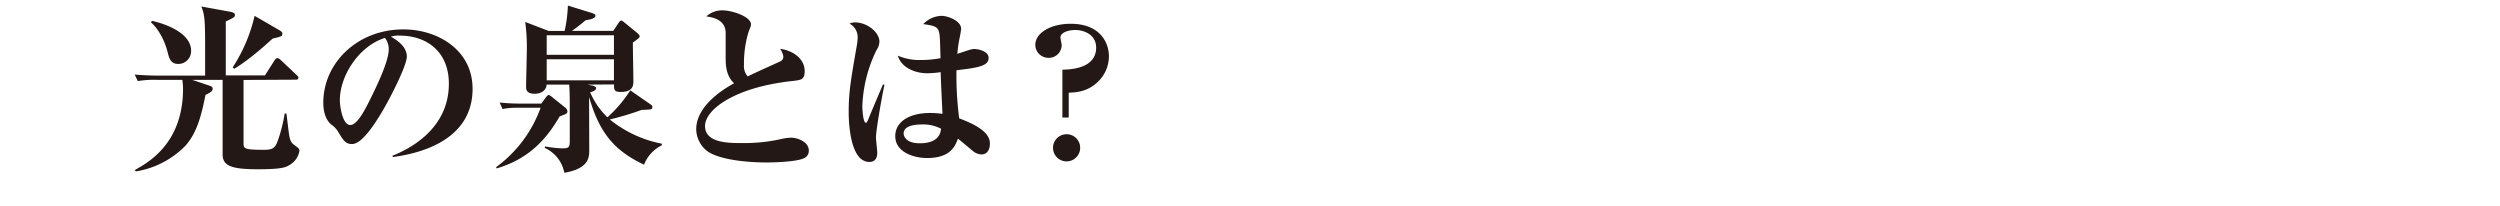 <svg xmlns="http://www.w3.org/2000/svg" viewBox="0 0 765.54 63.14"><defs><style>.cls-1{fill:#231815;}</style></defs><title>tokutyo_02</title><g id="main"><path class="cls-1" d="M74.58,24.48c0,2.75,0,16.17,0,19.19,0,1.82,0,2.2,6.21,2.2,2.25,0,3.3-.27,4.12-2.36a46.58,46.58,0,0,0,2.26-8.75h.55c.11.94.66,5.56.82,6.6.33,1.76.66,2.37,1.54,3,1.43,1.1,1.6,1.15,1.6,1.87a6.09,6.09,0,0,1-3,4.28c-1.15.72-2.36,1.32-9.79,1.32-8.41,0-10.44-1.21-10.72-4.17,0-.72,0-21.84,0-23.21H58.85l5.06,1.7c.83.28,1.21.44,1.21,1.05,0,.77-.88,1.21-2.2,1.87-1.43,7.42-3,12-6.1,15.51a27.21,27.21,0,0,1-15.24,7.91l-.27-.44c4.23-2.36,14.74-8.24,14.74-24.91a20.62,20.62,0,0,0-.22-2.69h-7.7a31,31,0,0,0-5.94.38l-.94-2c2.53.22,5.34.33,7.87.33H62.81V14.52c0-8.57-.16-10-1.15-12.53L70.4,3.58c1.21.22,1.54.55,1.54,1,0,.66-.27.77-2.8,2v16.5h12l2.91-4.57c.22-.33.5-.71.88-.71a1.64,1.64,0,0,1,1,.55l4.9,4.62c.33.33.55.49.55.82,0,.61-.5.61-.83.61Zm-28-18.09c5.72,1.32,11.94,4.34,11.94,9.12a3.92,3.92,0,0,1-3.91,4.07c-2.36,0-2.8-1.7-3.3-3.68-.82-3.25-2.69-7-5.11-9.07Zm38.88,2.8c.94.55,1,.83,1,1.1,0,.83-.28.88-3,1.54-1.1,1-6.76,6.27-11.76,9.24l-.44-.44a49.06,49.06,0,0,0,6.7-15.78Z"/><path class="cls-1" d="M120.18,47.69c3.41-1.38,17.27-7.21,17.27-22.06,0-9.62-6.54-14.73-15.12-14.73a7.22,7.22,0,0,0-2.64.33c1.43.82,4.89,2.8,4.89,6.1,0,2.69-5.17,13.09-8.52,18.42-1.49,2.37-5.28,8.36-8.25,8.36-2,0-2.64-1.1-4.13-3.52a7.06,7.06,0,0,0-2.2-2.42C99.61,36.63,99,34,99,31.46,99,19.31,109.4,9,123.54,9c10.39,0,21.17,6.21,21.17,18.2,0,17.16-19.08,20.13-24.42,20.9Zm-16.11-17c0,1.87.82,7.59,3.19,7.59s5-5.61,7.09-9.9c1.05-2.2,4.68-9.63,4.68-13.2a5.46,5.46,0,0,0-1.16-3.57C109.79,14.14,104.07,23.32,104.07,30.64Z"/><path class="cls-1" d="M158.56,33a21.71,21.71,0,0,0-4.68.39l-.88-2a60.39,60.39,0,0,0,6.05.33h6.71l1.32-1.81c.5-.66.77-.83,1-.83a3.37,3.37,0,0,1,.94.61l3.9,3.13a1.77,1.77,0,0,1,.83,1.21c0,.72-.22.83-2.37,1.6-3.68,6.38-9,12.92-19.3,15.94l-.17-.38A38.81,38.81,0,0,0,165.54,33Zm21.34-7.09,1.37.27c.38.06,1.26.28,1.26.83,0,.77-1.32,1.1-1.81,1.26A23.44,23.44,0,0,0,186,35.92a39.27,39.27,0,0,0,7-8.25l6.05,4.18c.38.27.71.49.71.93,0,.77-.33.77-3.3.88a86.78,86.78,0,0,1-9.73,2.92A36.14,36.14,0,0,0,202.66,44v.5a11,11,0,0,0-5.44,5.93C187.81,46,183.47,40.37,180.39,29.7c0,2.53.05,13.81.05,16.12s0,5.77-7.64,7.09a10.41,10.41,0,0,0-6.05-7.64l.22-.44a30.66,30.66,0,0,0,5.5.6c1.93,0,2-.66,2-2.47V32.56c0-1.7,0-4.4-.17-6.65h-6.93c0,1.48-1.37,2.8-3.68,2.8-2.59,0-2.59-1.48-2.59-2.14,0-1.76.22-9.63.22-11.22a56.34,56.34,0,0,0-.49-8.63L168,9.47h4.9a43.23,43.23,0,0,0,1-7.76L181.32,4c.11.06,1,.28,1,.77,0,1-2,1.27-3,1.43-.76.66-2.8,2.31-4.17,3.25h12.64l1.54-2.31c.22-.33.55-.83.88-.83s.33.06,1.1.66l3.85,3.14c.22.22.72.66.72,1s-.22.6-2.09,1.92c0,1.87.16,10.18.16,11.83,0,1.1,0,3.3-3.85,3.3-2,0-2.09-.61-2.09-2.31ZM167.41,10.79v6H188v-6ZM188,24.59V18.15H167.41v6.44Z"/><path class="cls-1" d="M239,18.76a1.57,1.57,0,0,0,.88-1.43,5.47,5.47,0,0,0-1-2.37c3.46.39,7.53,2.75,7.53,6.82,0,2.64-1.15,2.7-3.52,3-17.93,1.87-27,8.8-27,13.81,0,5.22,7.26,5.22,11.38,5.22a51.88,51.88,0,0,0,12.32-1.32,14.65,14.65,0,0,1,2.69-.33c2,0,5.39,1.32,5.39,3.91a2.43,2.43,0,0,1-1.43,2.36c-2.09,1.05-8.41,1.32-11.44,1.32-7.64,0-15.78-1.21-18.69-3.85a8.71,8.71,0,0,1-2.92-6.27c0-7.7,9.41-12.92,11.61-14.13-2.59-2.37-2.59-5.83-2.59-8.2v-7.2c0-1.37-.38-4.45-5.94-5.06a7.16,7.16,0,0,1,4.95-1.87c3,0,8.74,1.93,8.74,4.29,0,.39-.05.61-.71,2.2a33.08,33.08,0,0,0-1.43,10.23,4.69,4.69,0,0,0,1.15,3.52C230.54,22.55,238.57,19,239,18.76Z"/><path class="cls-1" d="M270.83,26c-.61,2.75-2.59,13.64-2.59,16.11,0,.72.39,4,.39,4.62,0,1.38-.44,2.86-2.42,2.86-6.33,0-6.33-13.86-6.33-15.4,0-5.94.66-9.73,2.42-19.85a16.51,16.51,0,0,0,.33-2.86,4.67,4.67,0,0,0-2.47-4.23,3.46,3.46,0,0,1,1.7-.39c3.63,0,7.43,3,7.43,5.88a4.75,4.75,0,0,1-.88,2.59,42.29,42.29,0,0,0-4.35,17.21c0,.55.17,5.06,1.1,5.06.28,0,.66-.88.83-1.32.66-1.7,3.79-9,4.4-10.45ZM287.44,9.47c-.5-1.43-1.76-1.65-4.73-2.09a8.11,8.11,0,0,1,5.61-2.53c1.76,0,6,1.43,6,4a30.39,30.39,0,0,1-.55,3.14,39.16,39.16,0,0,0-.61,4.5c4-1.32,4.4-1.48,5.23-1.48,1.26,0,4.34.71,4.34,2.69,0,2.37-2.64,3-9.84,3.8a100.81,100.81,0,0,0,.83,14.74c5.55,2.09,9.4,4.4,9.4,7.7,0,2.64-1.49,3.35-2.48,3.35a4.27,4.27,0,0,1-2.36-.77c-.5-.33-4.12-3.46-4.95-4.07-.93,2.75-2.69,5.94-9.46,5.94-4,0-9.73-1.76-9.73-6.71,0-4,3.68-7.09,10.83-7.09a30.81,30.81,0,0,1,3.63.27c-.49-10.39-.49-10.45-.55-12.76a30.7,30.7,0,0,1-4.07.33c-3.85,0-7.92-1.7-9.07-5.39A16.75,16.75,0,0,0,282,18.37a32.3,32.3,0,0,0,6-.55C287.82,10.84,287.77,10.57,287.44,9.47ZM282.1,38.12c-.93,0-5.39.05-5.39,2.75,0,1,.94,3,4.84,3,1.32,0,6.27,0,6.6-4.46A11.68,11.68,0,0,0,282.1,38.12Z"/><path class="cls-1" d="M325.32,36V21.34c2.48-.05,10.34-.33,10.34-6.76,0-3.9-3.57-5.39-6.43-5.39-2.2,0-4.51.83-4.51,2.31,0,.33.38,1.92.38,2.31a3.92,3.92,0,0,1-4.07,3.9,4,4,0,0,1-4-4c0-3.57,4.62-6.43,10.83-6.43,9,0,11.71,5.77,11.71,10a10.84,10.84,0,0,1-3.24,7.64c-3.24,3.19-6.65,3.36-9.07,3.47V36Zm5.45,9.24a4.18,4.18,0,0,1-4.18,4.18,4.16,4.16,0,1,1,4.18-4.18Z"/></g></svg>